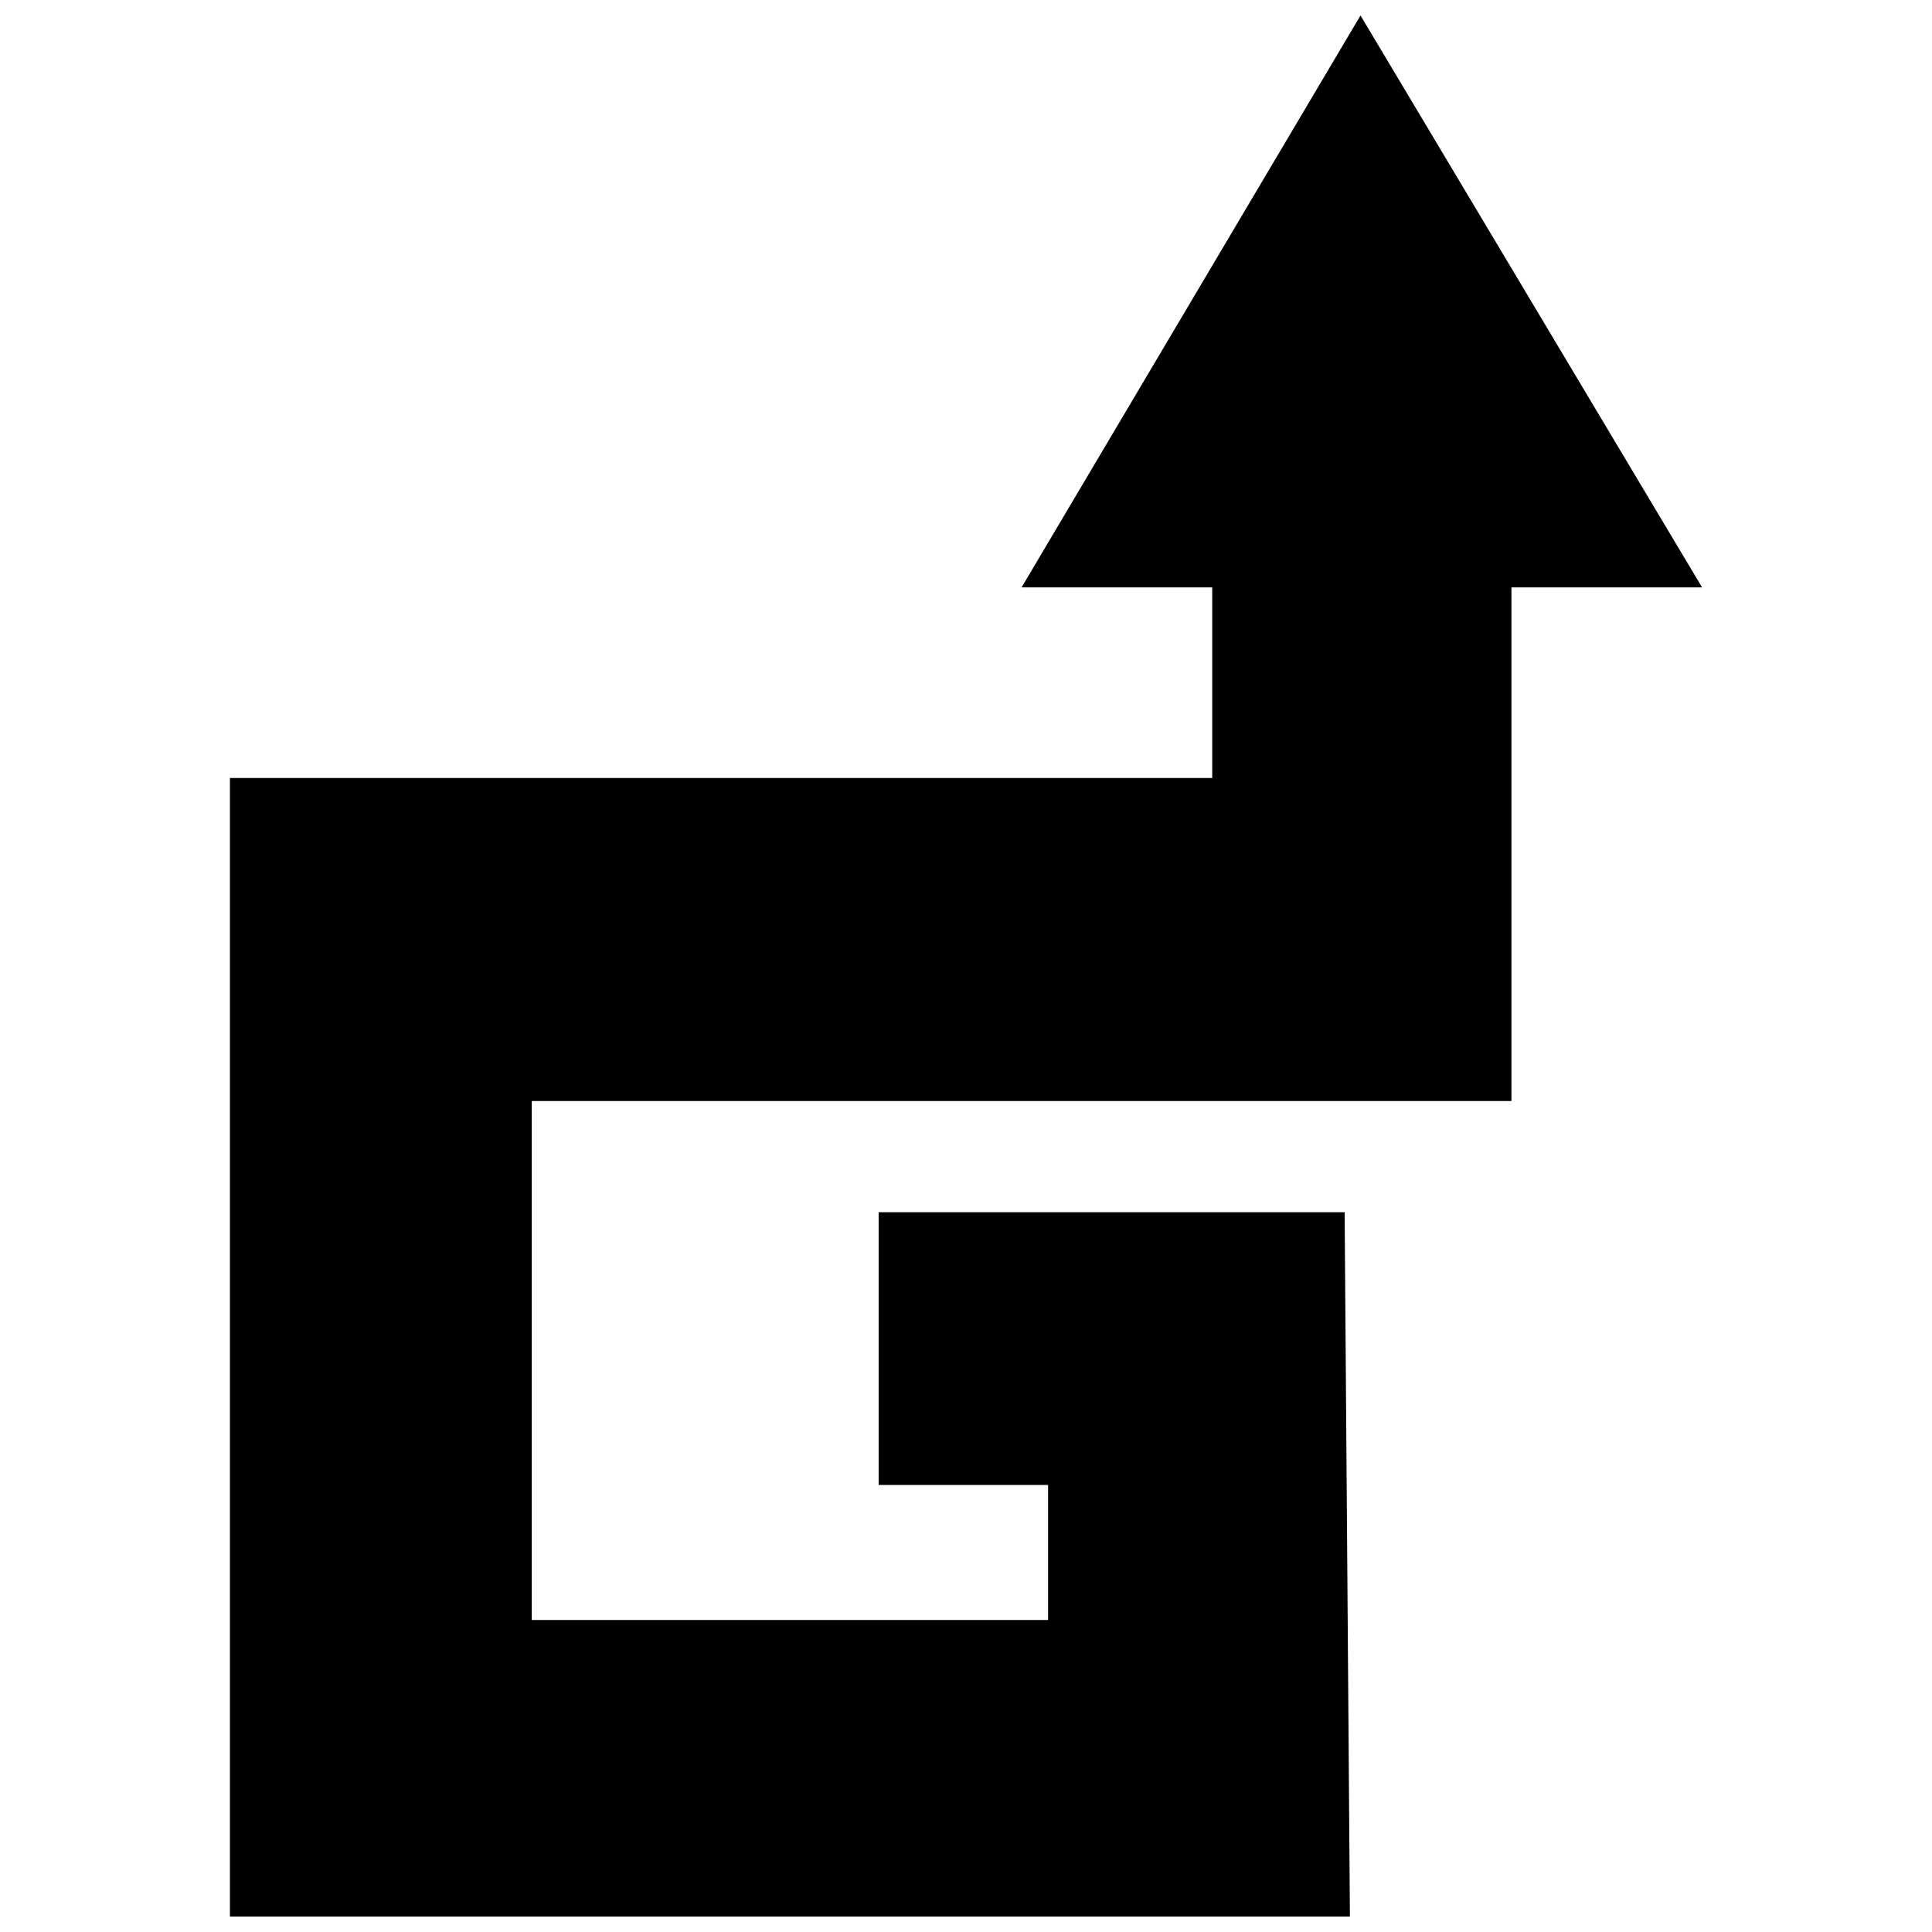 <?xml version="1.0" encoding="UTF-8"?>
<!-- The Best Svg Icon site in the world: iconSvg.co, Visit us! https://iconsvg.co -->
<svg width="800px" height="800px" version="1.1" viewBox="144 144 512 512" xmlns="http://www.w3.org/2000/svg">
 <defs>
  <clipPath id="a">
   <path d="m204 148.09h392v503.81h-392z"/>
  </clipPath>
 </defs>
 <g clip-path="url(#a)">
  <path d="m500.34 465.25 1.402 186.65h-296.81v-301.72h260.32v-50.52h-50.52l89.816-151.56 90.516 151.56h-50.52v136.12h-259.62v137.53h136.83v-35.785h-44.906v-72.273h123.5z" fill-rule="evenodd"/>
 </g>
</svg>